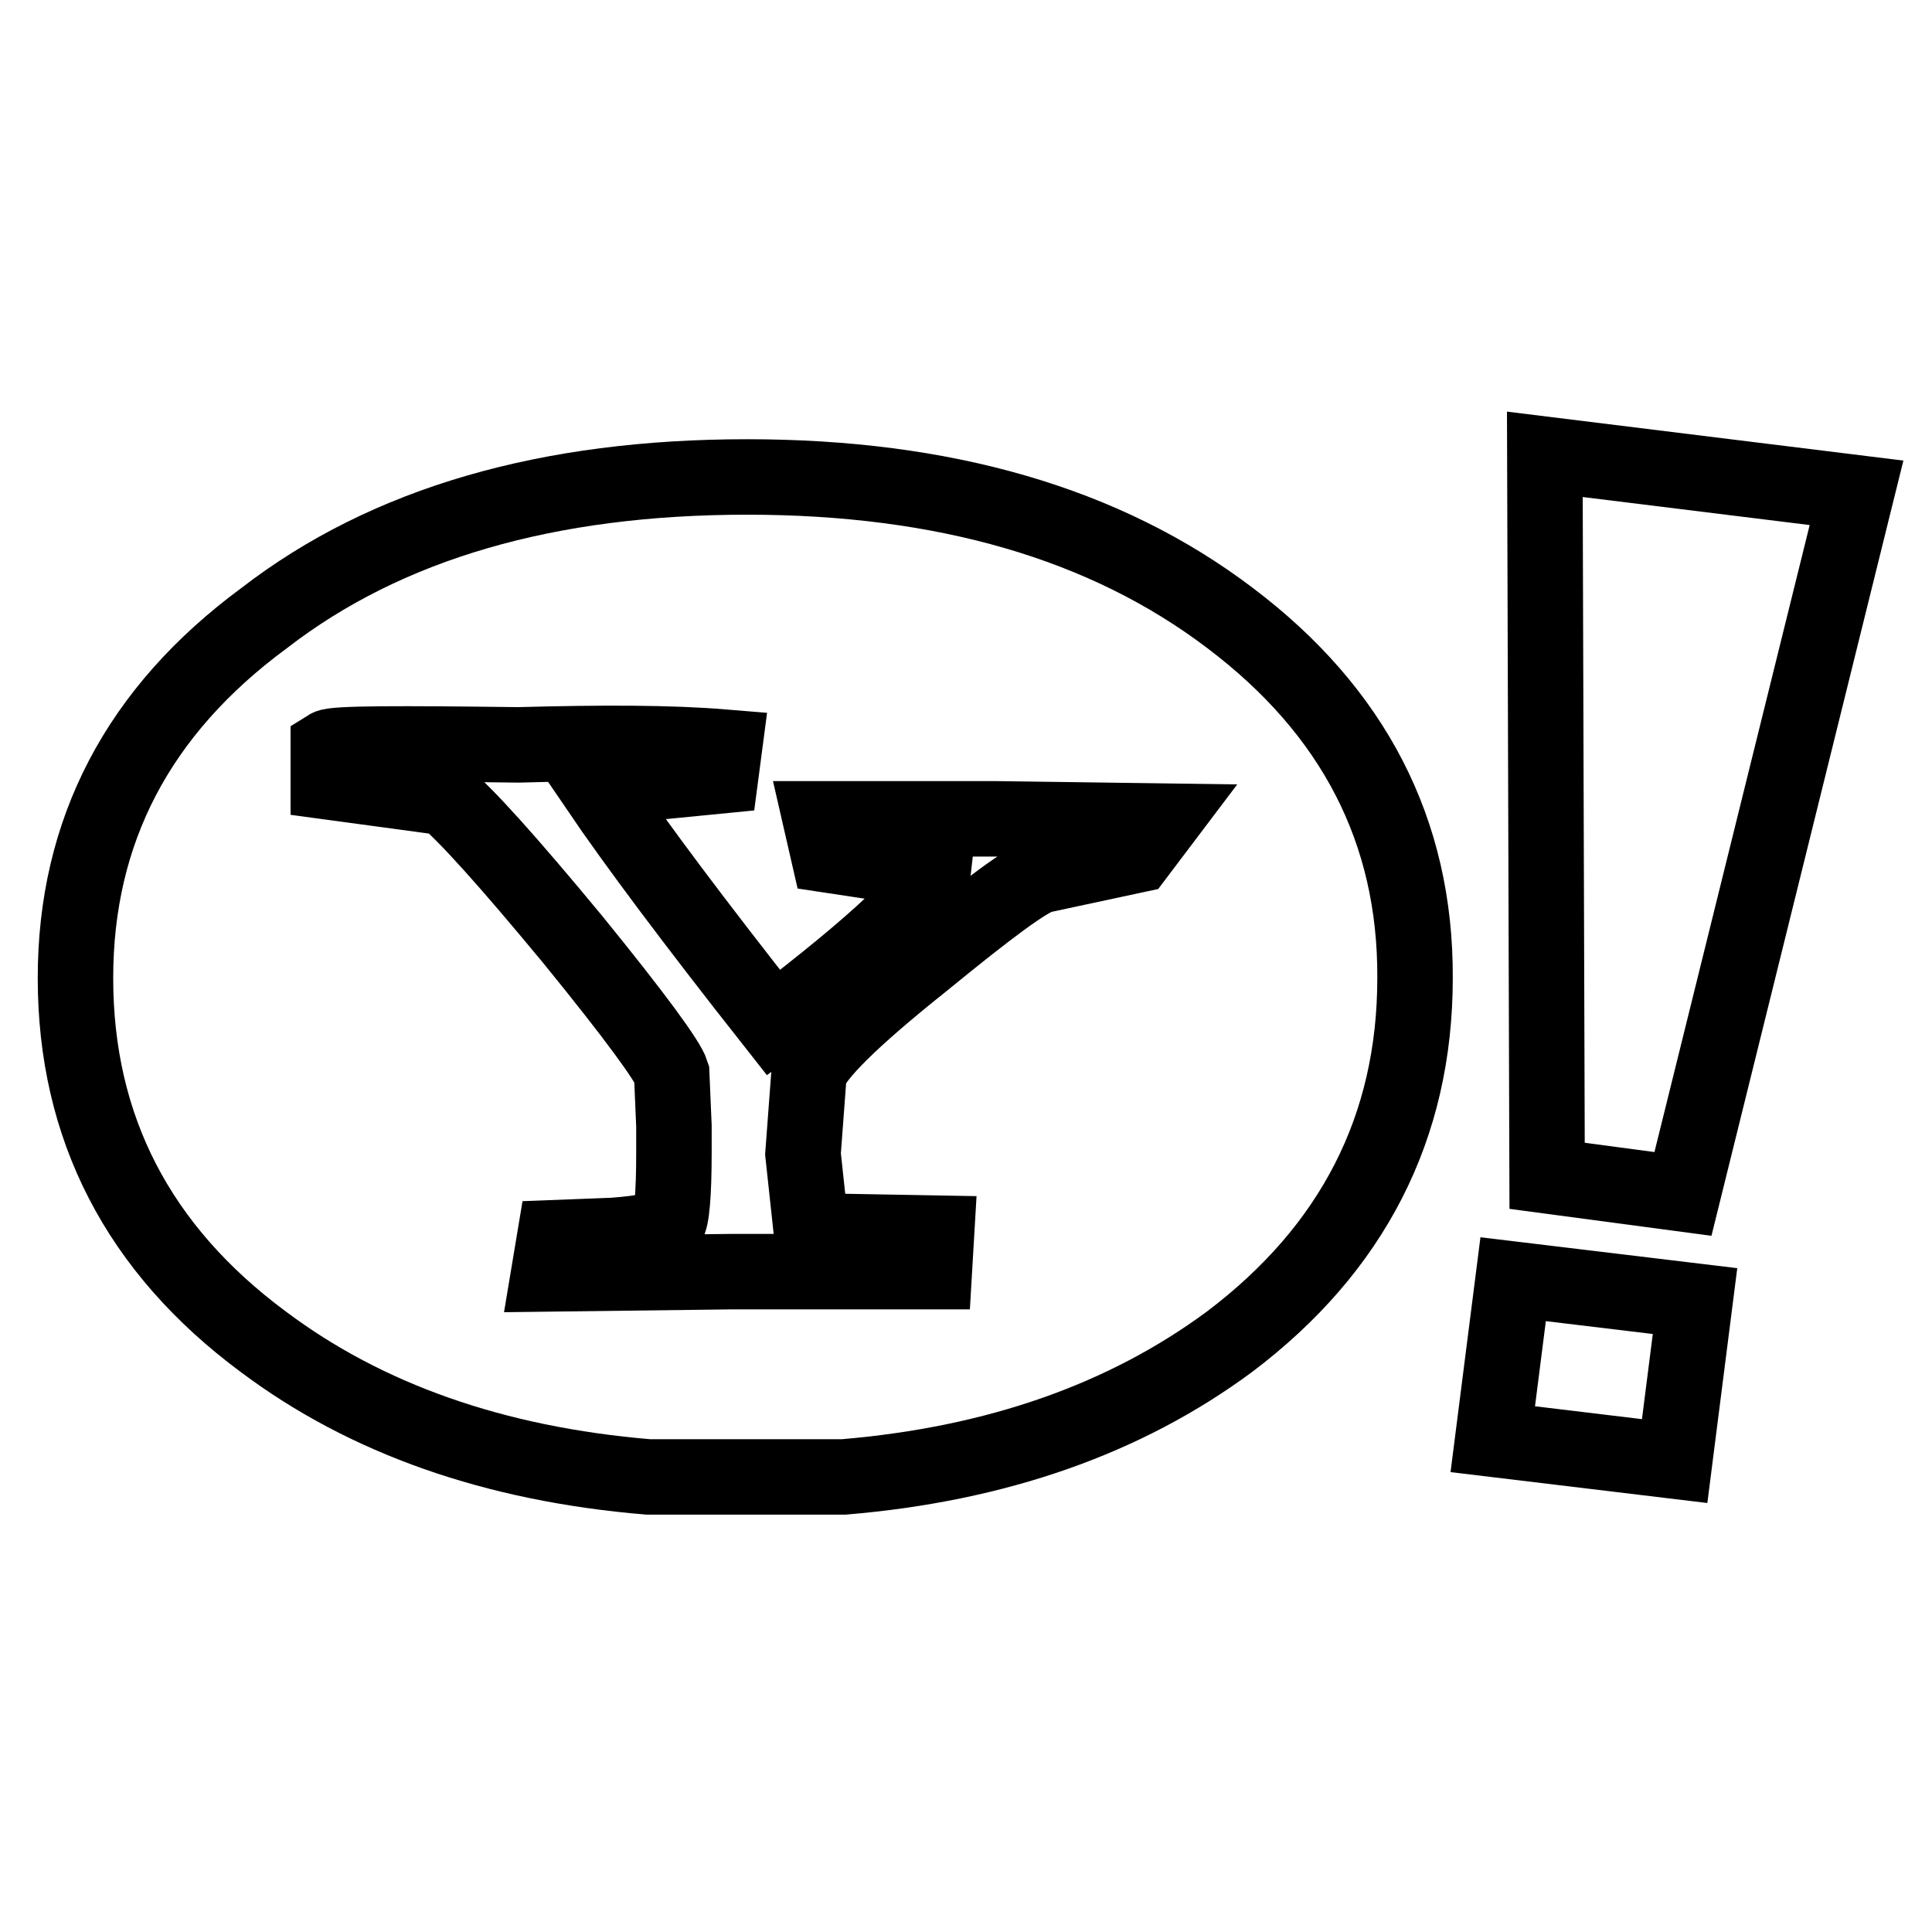 <?xml version="1.0" encoding="utf-8"?>
<!-- Svg Vector Icons : http://www.onlinewebfonts.com/icon -->
<!DOCTYPE svg PUBLIC "-//W3C//DTD SVG 1.1//EN" "http://www.w3.org/Graphics/SVG/1.1/DTD/svg11.dtd">
<svg version="1.1" xmlns="http://www.w3.org/2000/svg" xmlns:xlink="http://www.w3.org/1999/xlink" x="0px" y="0px" viewBox="0 0 256 256" enable-background="new 0 0 256 256" xml:space="preserve">
<g> <path stroke-width="10" fill-opacity="0" stroke="#000000"  d="M221.9,193.6l-24.1-2.9l2.7-21.2l24.1,2.9L221.9,193.6z M246,65.3l-41.3-5.1l0.3,95.6l18,2.4L246,65.3z  M163,81.9c-16.6-12.6-38-18.7-64-18.7c-26.3,0-47.7,6.1-64,18.7C18.3,94.2,10,110.1,10,129.6c0,19.8,8.3,35.9,24.9,48.2 c13.6,10.2,30.6,16.2,51,17.9h25.9c20.3-1.7,37.3-7.7,51.1-17.9c16.3-12.3,24.6-28.4,24.6-48.2C187.6,110.1,179.3,94.2,163,81.9z  M150.6,113.3l-12.6,2.7c-1.9,0.5-7,4.3-15.8,11.5c-9.4,7.5-14.2,12.3-15,14.7l-0.5,6.7l-0.3,4l1.1,10.2l16.6,0.3l-0.3,5.1H96.8 l-24.1,0.3l0.8-4.8l7.8-0.3c4-0.3,6.4-0.8,7.2-1.6c0.5-0.5,0.8-3.8,0.8-9.4v-3.5l-0.3-7c-0.5-1.6-4.8-7.5-13.1-17.7 c-8.6-10.4-14.2-16.6-16.9-18.8l-15.5-2.1v-4.6c0.8-0.5,9.4-0.5,25.2-0.3c11-0.3,20.1-0.3,27.3,0.3l-0.5,3.8l-16.3,1.6 c5.1,7.5,12.9,17.9,23.3,31.1c13.7-10.5,20.9-17.2,21.2-20.1l-13.9-2.1l-1.1-4.8h23.3l22,0.3L150.6,113.3z"/></g>
</svg>